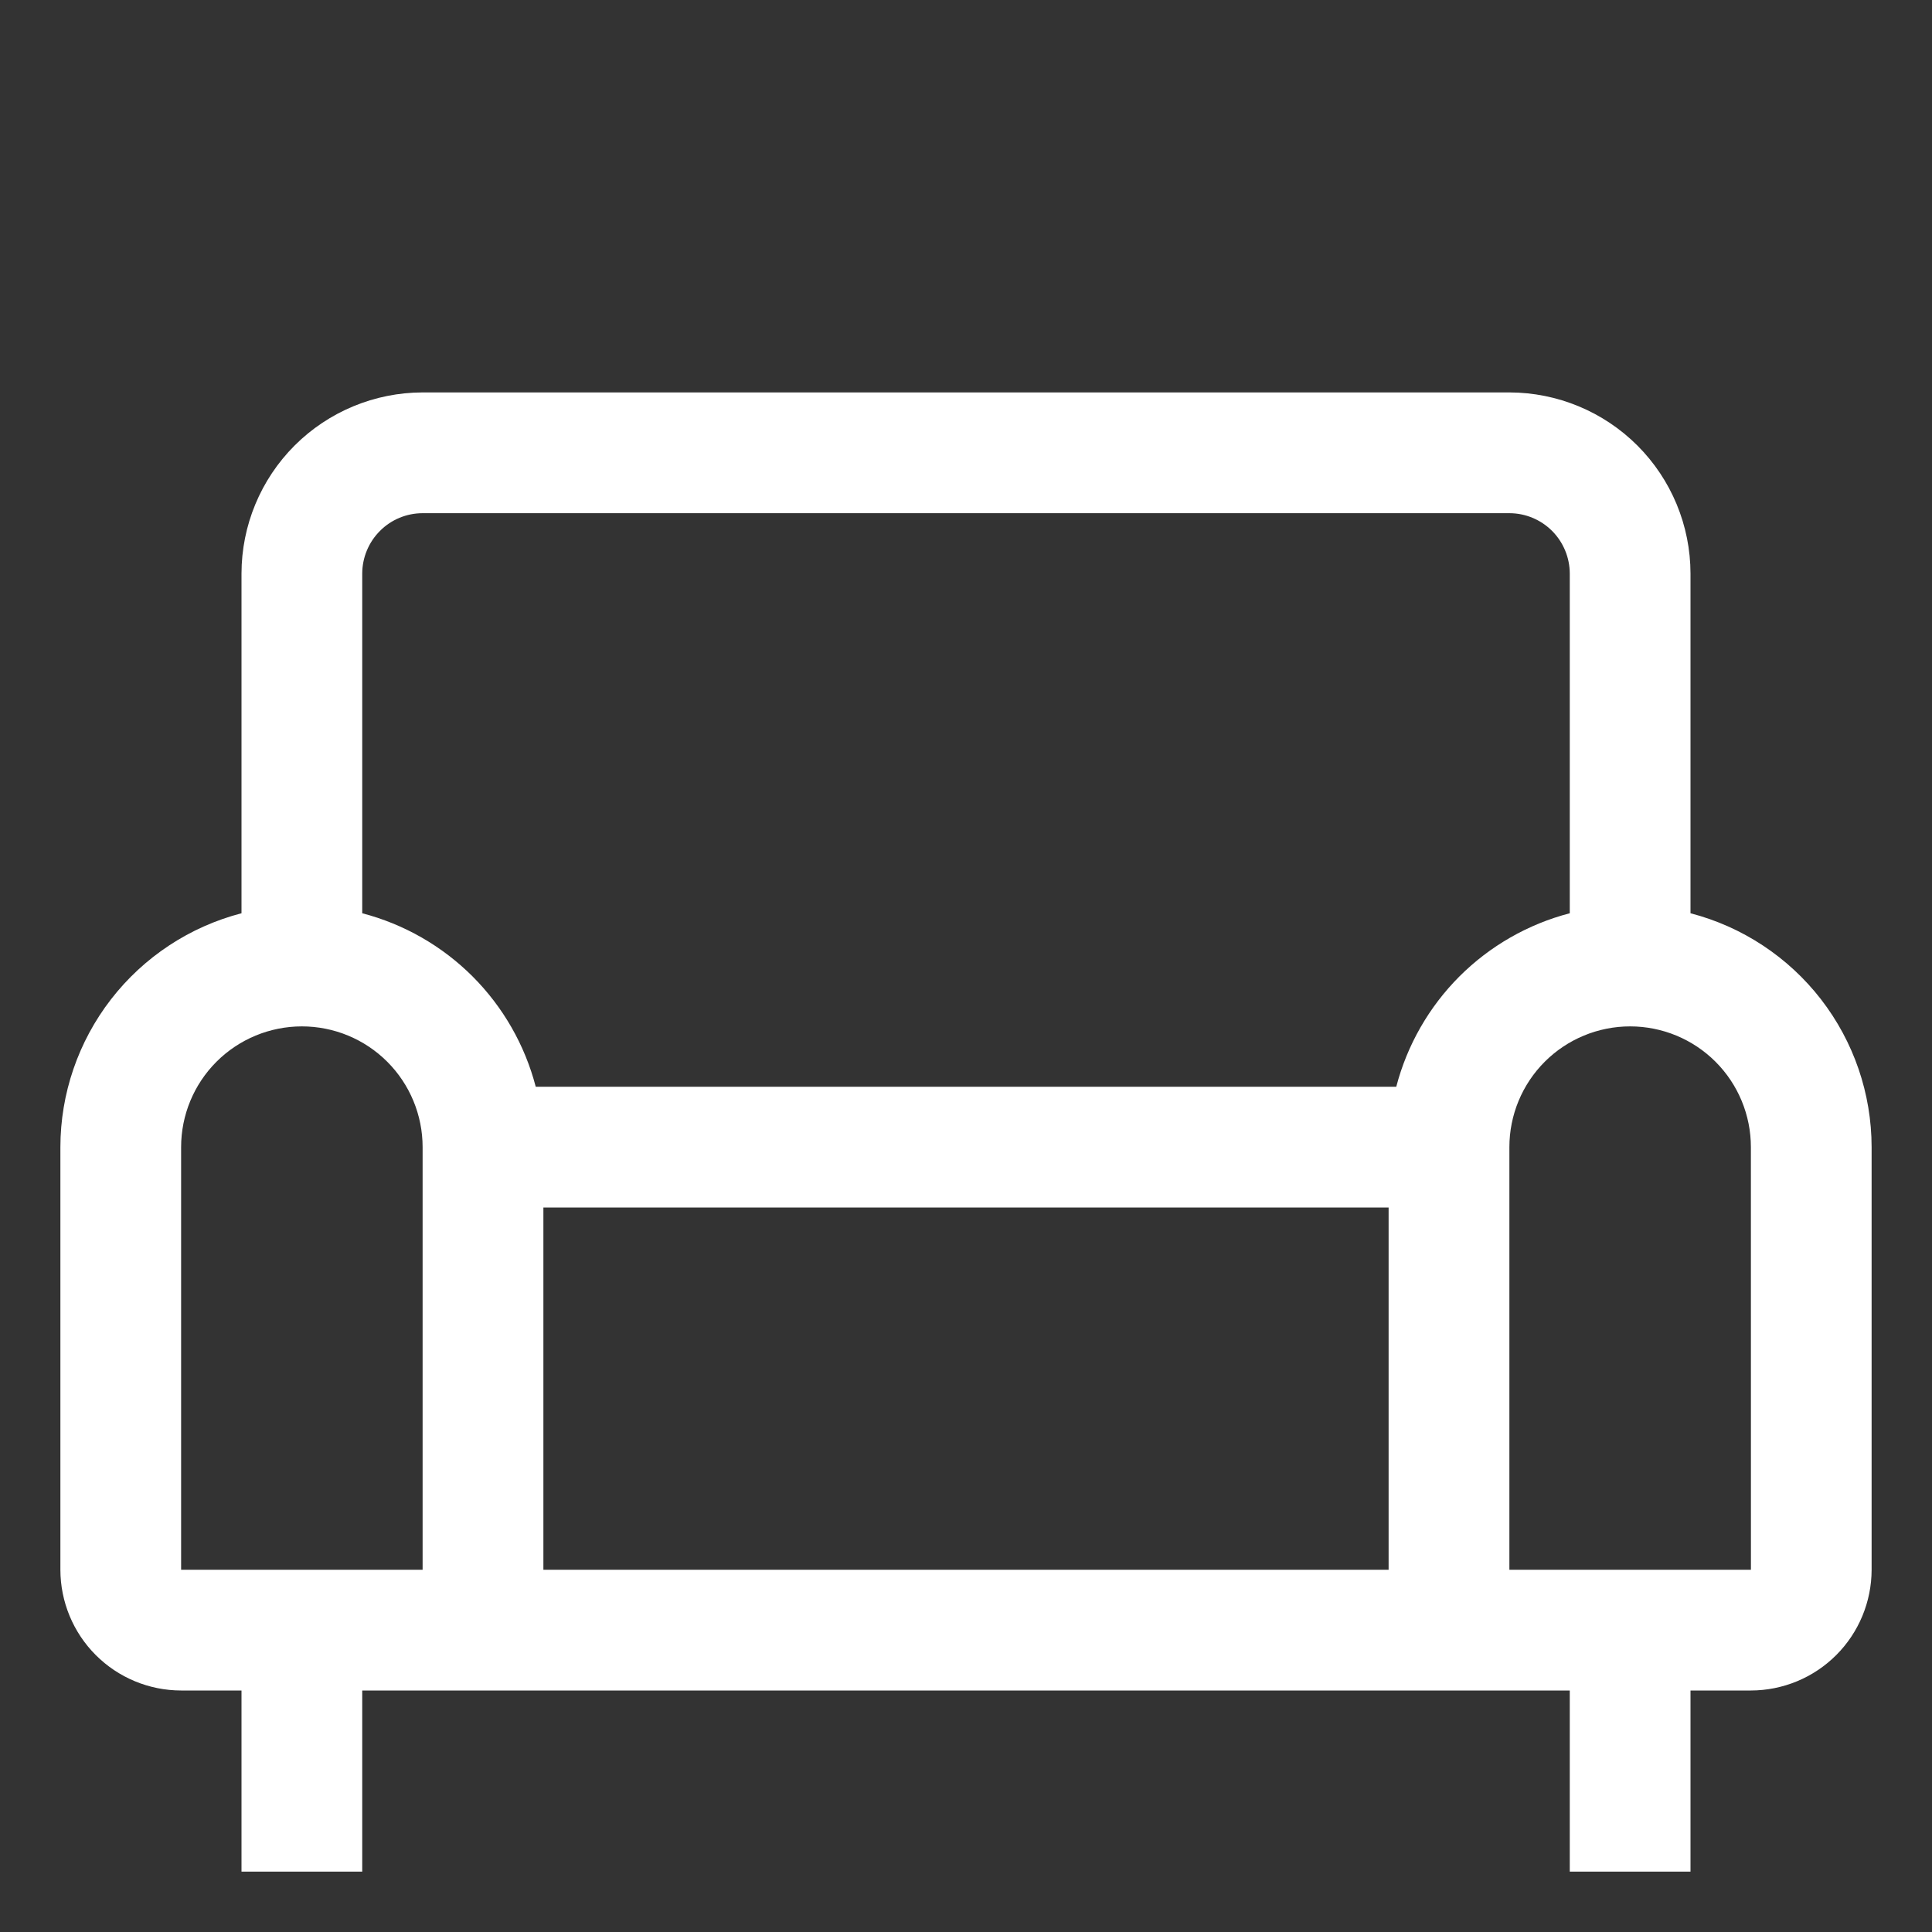 <svg width="43" height="43" viewBox="0 0 43 43" fill="none" xmlns="http://www.w3.org/2000/svg">
<rect x="0" y="0" width="43" height="43" fill="#333333" stroke="none"/>
<path d="M37.625 20.326V12.766C37.624 11.697 37.199 10.672 36.443 9.916C35.687 9.161 34.663 8.736 33.594 8.734H9.406C8.337 8.736 7.313 9.161 6.557 9.916C5.801 10.672 5.376 11.697 5.375 12.766V20.326C4.222 20.626 3.201 21.299 2.471 22.241C1.742 23.183 1.345 24.34 1.344 25.531V34.938C1.345 35.65 1.628 36.333 2.132 36.837C2.636 37.341 3.319 37.624 4.031 37.625H5.375V41.656H8.062V37.625H34.938V41.656H37.625V37.625H38.969C39.681 37.624 40.364 37.341 40.868 36.837C41.372 36.333 41.655 35.65 41.656 34.938V25.531C41.655 24.34 41.258 23.183 40.529 22.241C39.799 21.299 38.778 20.626 37.625 20.326V20.326ZM9.406 34.938H4.031V25.531C4.031 24.819 4.314 24.135 4.818 23.631C5.322 23.127 6.006 22.844 6.719 22.844C7.432 22.844 8.115 23.127 8.619 23.631C9.123 24.135 9.406 24.819 9.406 25.531V34.938ZM30.906 34.938H12.094V26.875H30.906V34.938ZM31.076 24.188H11.924C11.682 23.259 11.196 22.411 10.518 21.732C9.839 21.054 8.991 20.568 8.062 20.326V12.766C8.063 12.409 8.205 12.068 8.457 11.816C8.708 11.564 9.05 11.422 9.406 11.422H33.594C33.95 11.422 34.291 11.564 34.544 11.816C34.795 12.068 34.937 12.409 34.938 12.766V20.326C34.009 20.568 33.161 21.054 32.482 21.732C31.804 22.411 31.318 23.259 31.076 24.188V24.188ZM38.969 34.938H33.594V25.531C33.594 24.819 33.877 24.135 34.381 23.631C34.885 23.127 35.569 22.844 36.281 22.844C36.994 22.844 37.678 23.127 38.182 23.631C38.686 24.135 38.969 24.819 38.969 25.531L38.97 34.938H38.969Z" fill="white"/>
</svg>
